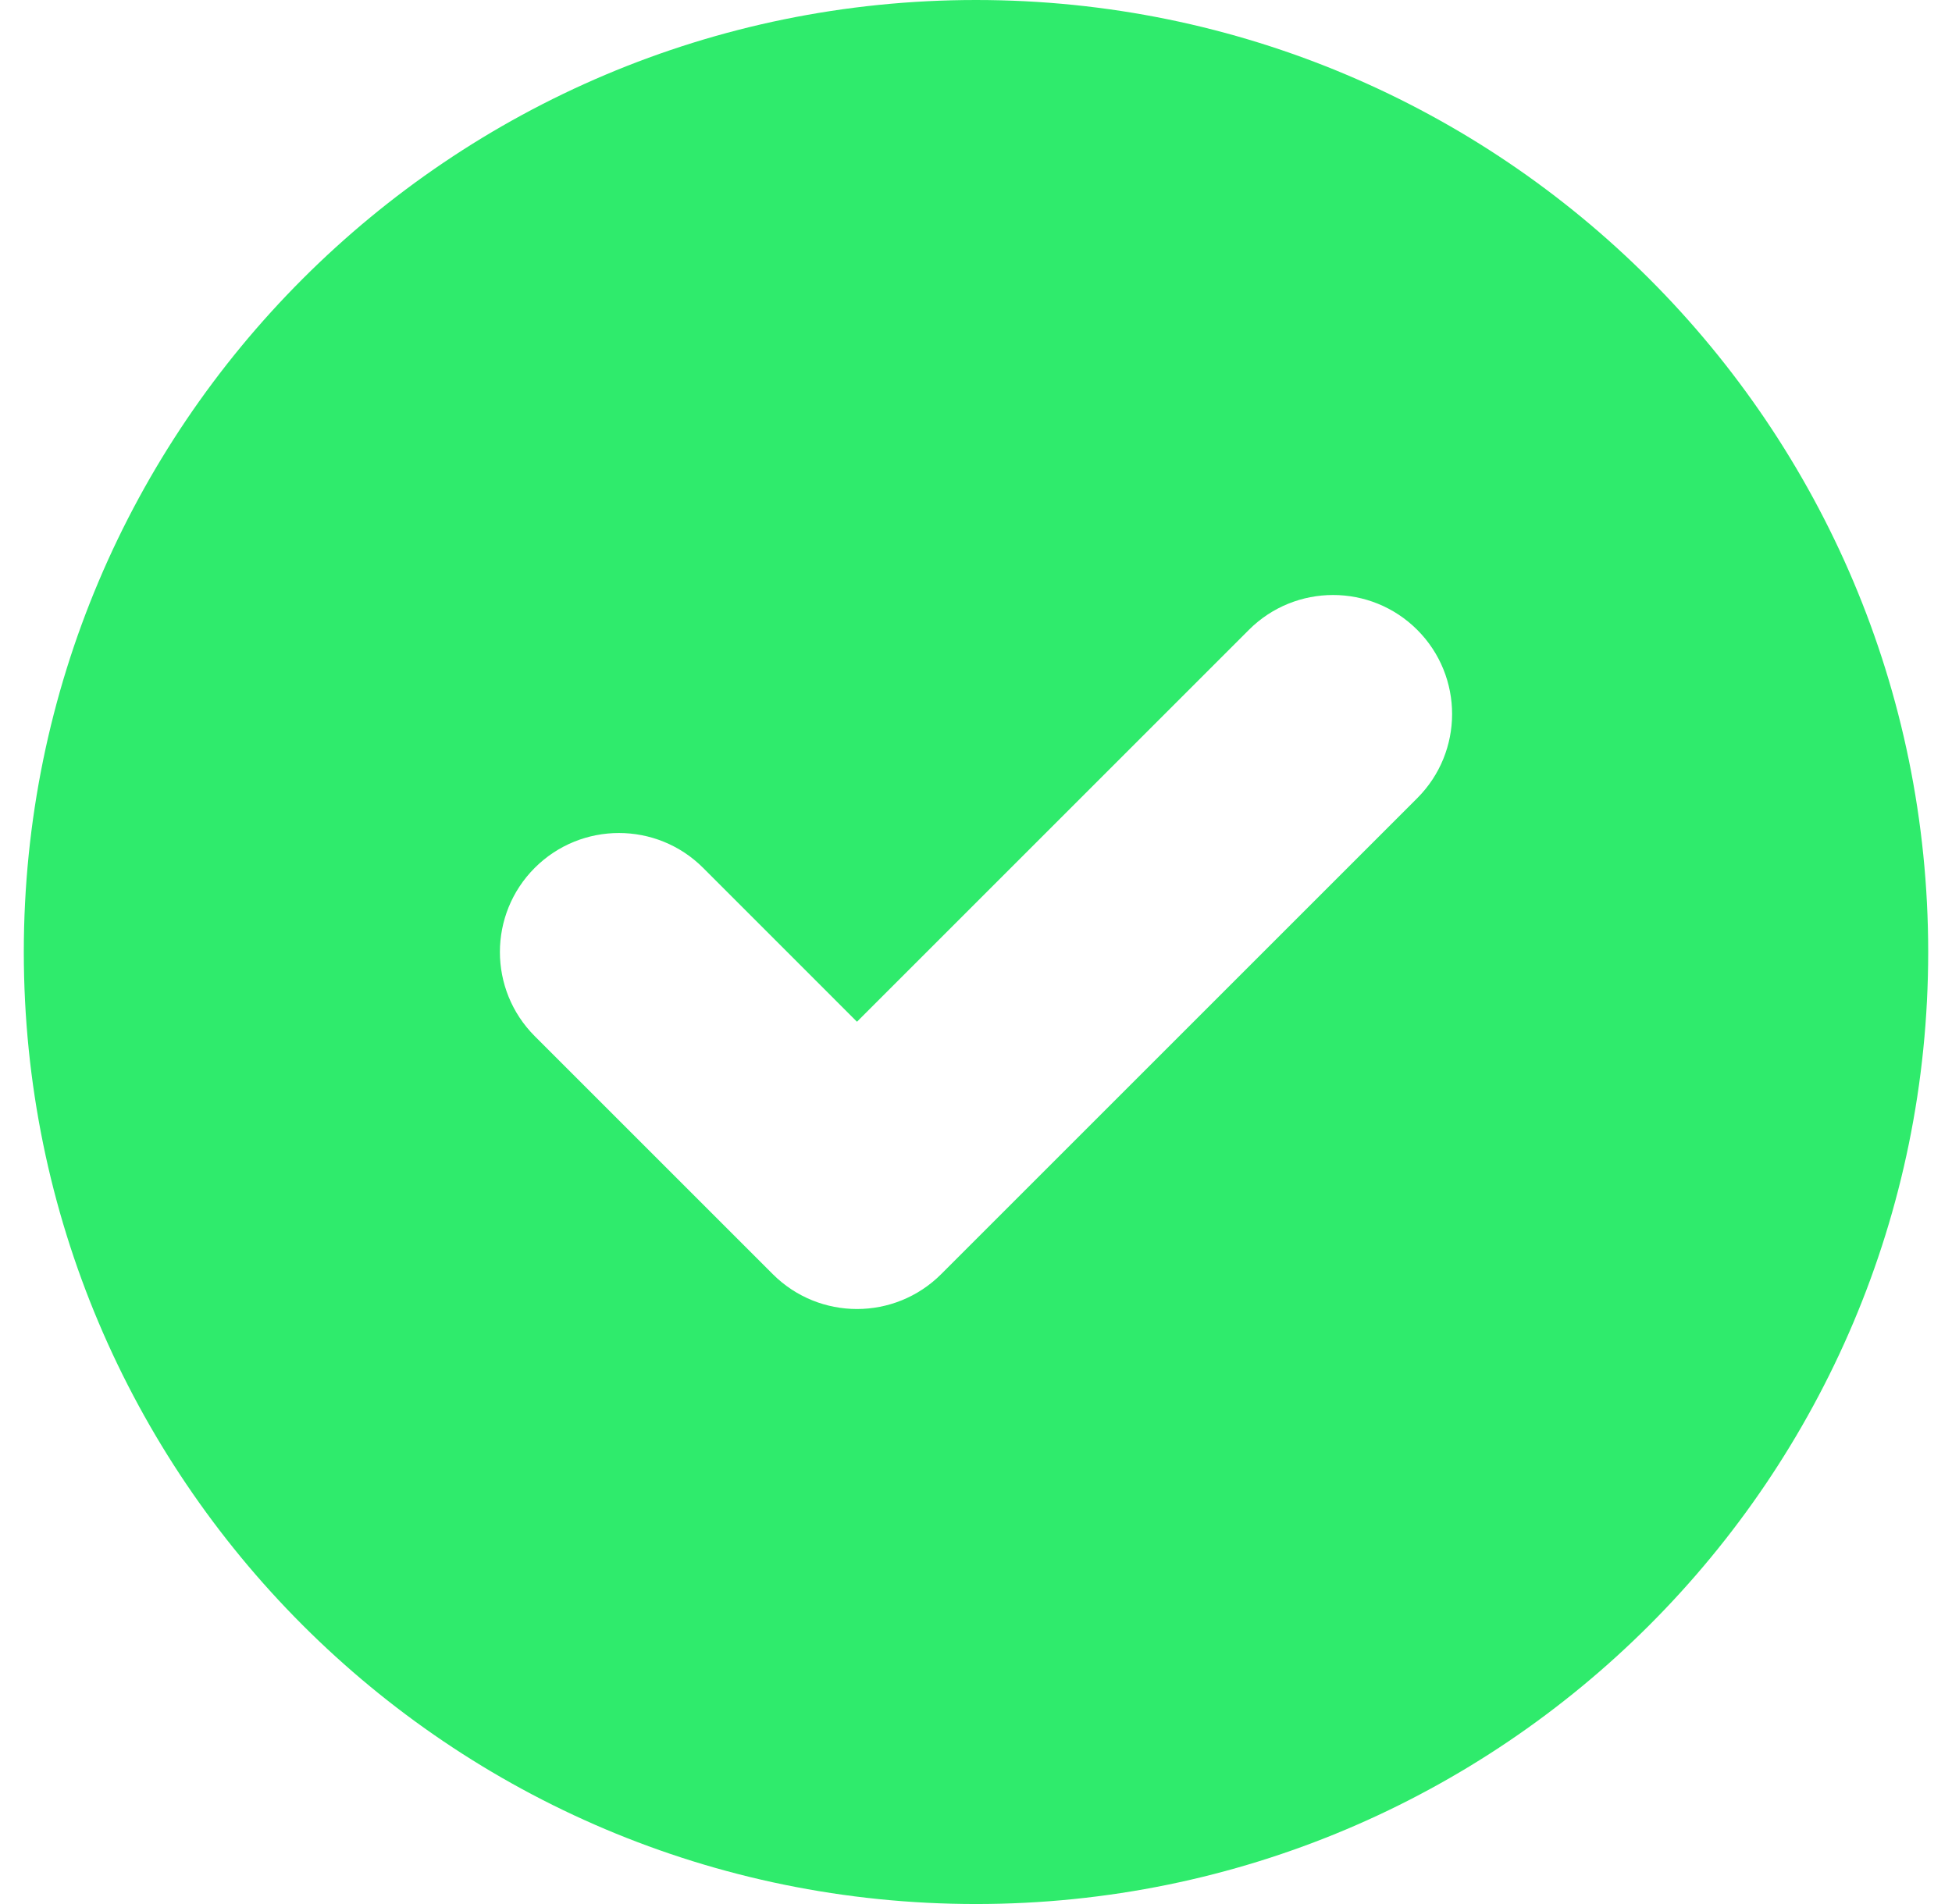 <svg width="41" height="40" viewBox="0 0 41 40" fill="none" xmlns="http://www.w3.org/2000/svg">
<path fill-rule="evenodd" clip-rule="evenodd" d="M20.5 40C31.546 40 40.5 31.046 40.5 20C40.5 8.954 31.546 0 20.5 0C9.454 0 0.5 8.954 0.5 20C0.5 31.046 9.454 40 20.5 40ZM29.768 16.768C30.744 15.791 30.744 14.209 29.768 13.232C28.791 12.256 27.209 12.256 26.232 13.232L18 21.465L14.768 18.232C13.791 17.256 12.209 17.256 11.232 18.232C10.256 19.209 10.256 20.791 11.232 21.768L16.232 26.768C17.209 27.744 18.791 27.744 19.768 26.768L29.768 16.768Z" fill="#2FEB6C"/>
</svg>
